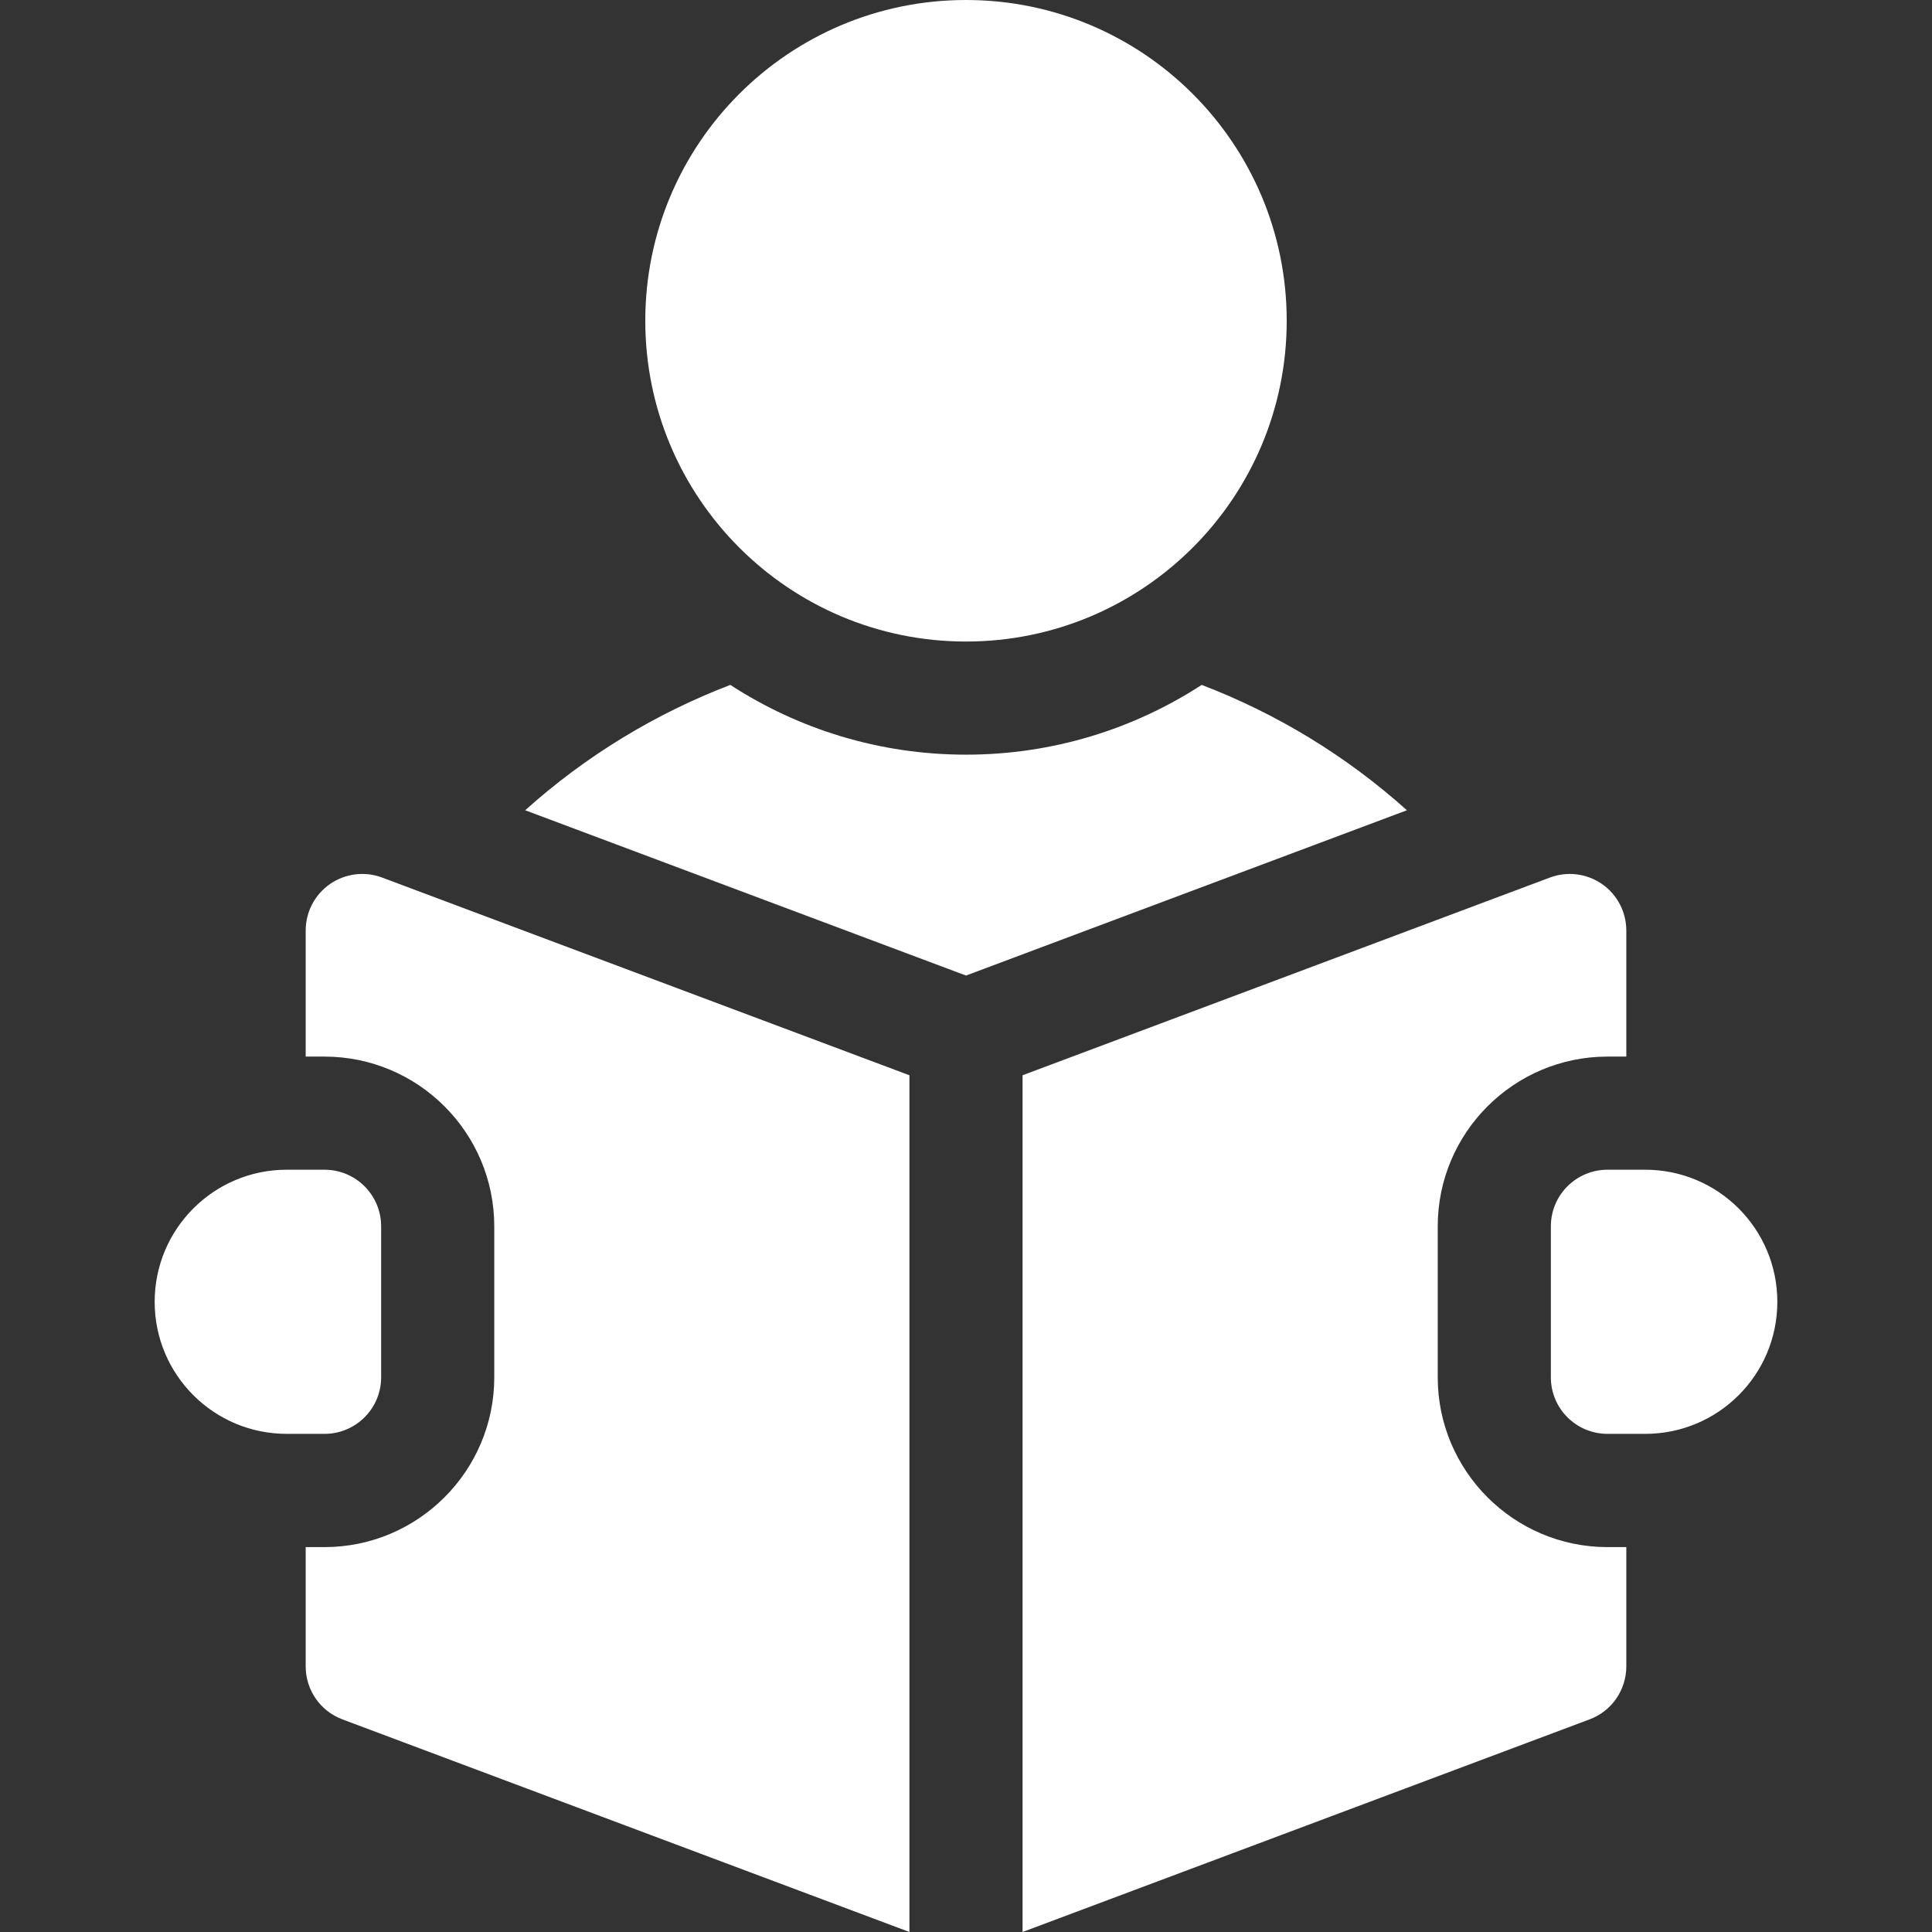 <svg width="18" height="18" viewBox="0 0 18 18" fill="none" xmlns="http://www.w3.org/2000/svg">
<rect x="0" y="0" width="18" height="18" fill="#333333" stroke="none"/>
<g id="reading-book 1">
<g id="Group">
<path id="Vector" d="M9 5.977C10.65 5.977 11.988 4.639 11.988 2.988C11.988 1.338 10.65 0 9 0C7.35 0 6.012 1.338 6.012 2.988C6.012 4.639 7.35 5.977 9 5.977Z" fill="#FFF"/>
<path id="Vector_2" d="M11.196 6.381C10.563 6.792 9.809 7.031 9 7.031C8.191 7.031 7.437 6.792 6.804 6.381C6.105 6.649 5.456 7.043 4.893 7.549L9 9.089L13.108 7.549C12.544 7.043 11.896 6.649 11.196 6.381Z" fill="#FFF"/>
<path id="Vector_3" d="M15.328 10.898H14.977C14.685 10.898 14.449 11.134 14.449 11.426V12.832C14.449 13.123 14.685 13.359 14.977 13.359H15.328C16.008 13.359 16.559 12.809 16.559 12.129C16.559 11.449 16.008 10.898 15.328 10.898Z" fill="#FFF"/>
<path id="Vector_4" d="M3.075 8.236C2.932 8.335 2.848 8.497 2.848 8.67V9.844H3.023C3.896 9.844 4.605 10.553 4.605 11.426V12.832C4.605 13.704 3.896 14.414 3.023 14.414H2.848V15.525C2.848 15.745 2.984 15.942 3.19 16.019L8.473 18V10.018L3.56 8.176C3.398 8.115 3.217 8.138 3.075 8.236Z" fill="#FFF"/>
<path id="Vector_5" d="M13.395 12.832V11.426C13.395 10.553 14.104 9.844 14.977 9.844H15.152V8.67C15.152 8.497 15.068 8.335 14.925 8.236C14.783 8.138 14.602 8.115 14.44 8.176L9.527 10.018V18L14.81 16.019C15.016 15.942 15.152 15.745 15.152 15.525V14.414H14.977C14.104 14.414 13.395 13.704 13.395 12.832Z" fill="#FFF"/>
<path id="Vector_6" d="M3.551 12.832V11.426C3.551 11.134 3.315 10.898 3.023 10.898H2.672C1.992 10.898 1.441 11.449 1.441 12.129C1.441 12.809 1.992 13.359 2.672 13.359H3.023C3.315 13.359 3.551 13.123 3.551 12.832Z" fill="#FFF"/>
</g>
</g>
</svg>
